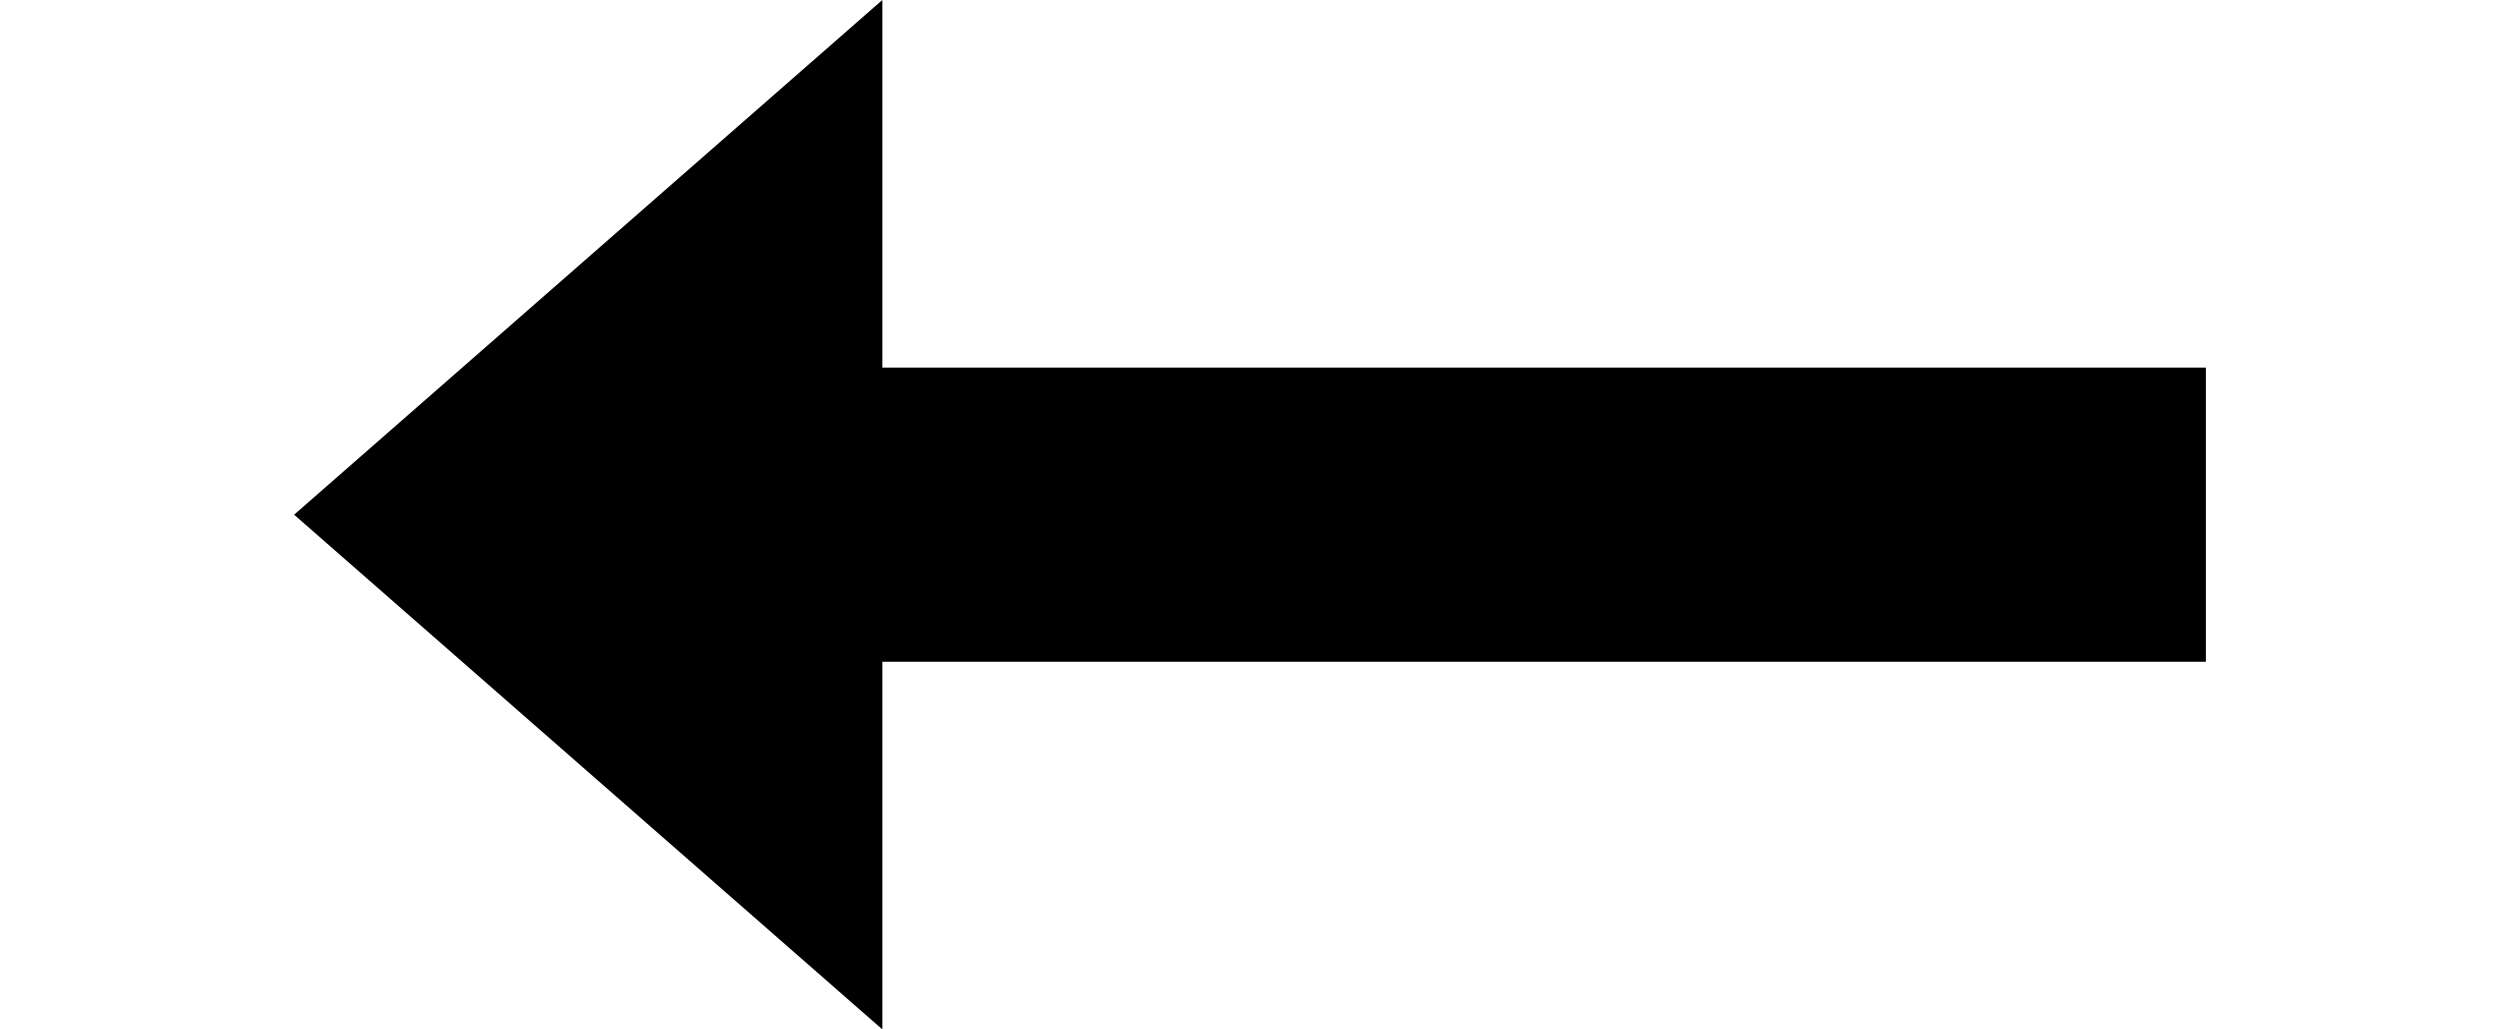 <?xml version="1.0" encoding="UTF-8" standalone="no"?>
<svg width="34px" height="14px" viewBox="0 0 34 14" version="1.1" xmlns="http://www.w3.org/2000/svg" xmlns:xlink="http://www.w3.org/1999/xlink">
    <!-- Generator: Sketch 42 (36781) - http://www.bohemiancoding.com/sketch -->
    <title>arrowleft</title>
    <desc>Created with Sketch.</desc>
    <defs></defs>
    <g id="Page-1" stroke="none" stroke-width="1" fill="none" fill-rule="evenodd">
        <g id="arrowleft" transform="translate(16, 7) scale(-1, 1) translate(-16, -7) translate(4, 0)">
            <polygon id="Triangle" fill="#000000" points="24 7 16 14 16 0"></polygon>
            <path d="M16,7 L0,7" id="Line" stroke="#000000" stroke-width="4" stroke-linecap="square"></path>
        </g>
    </g>
</svg>